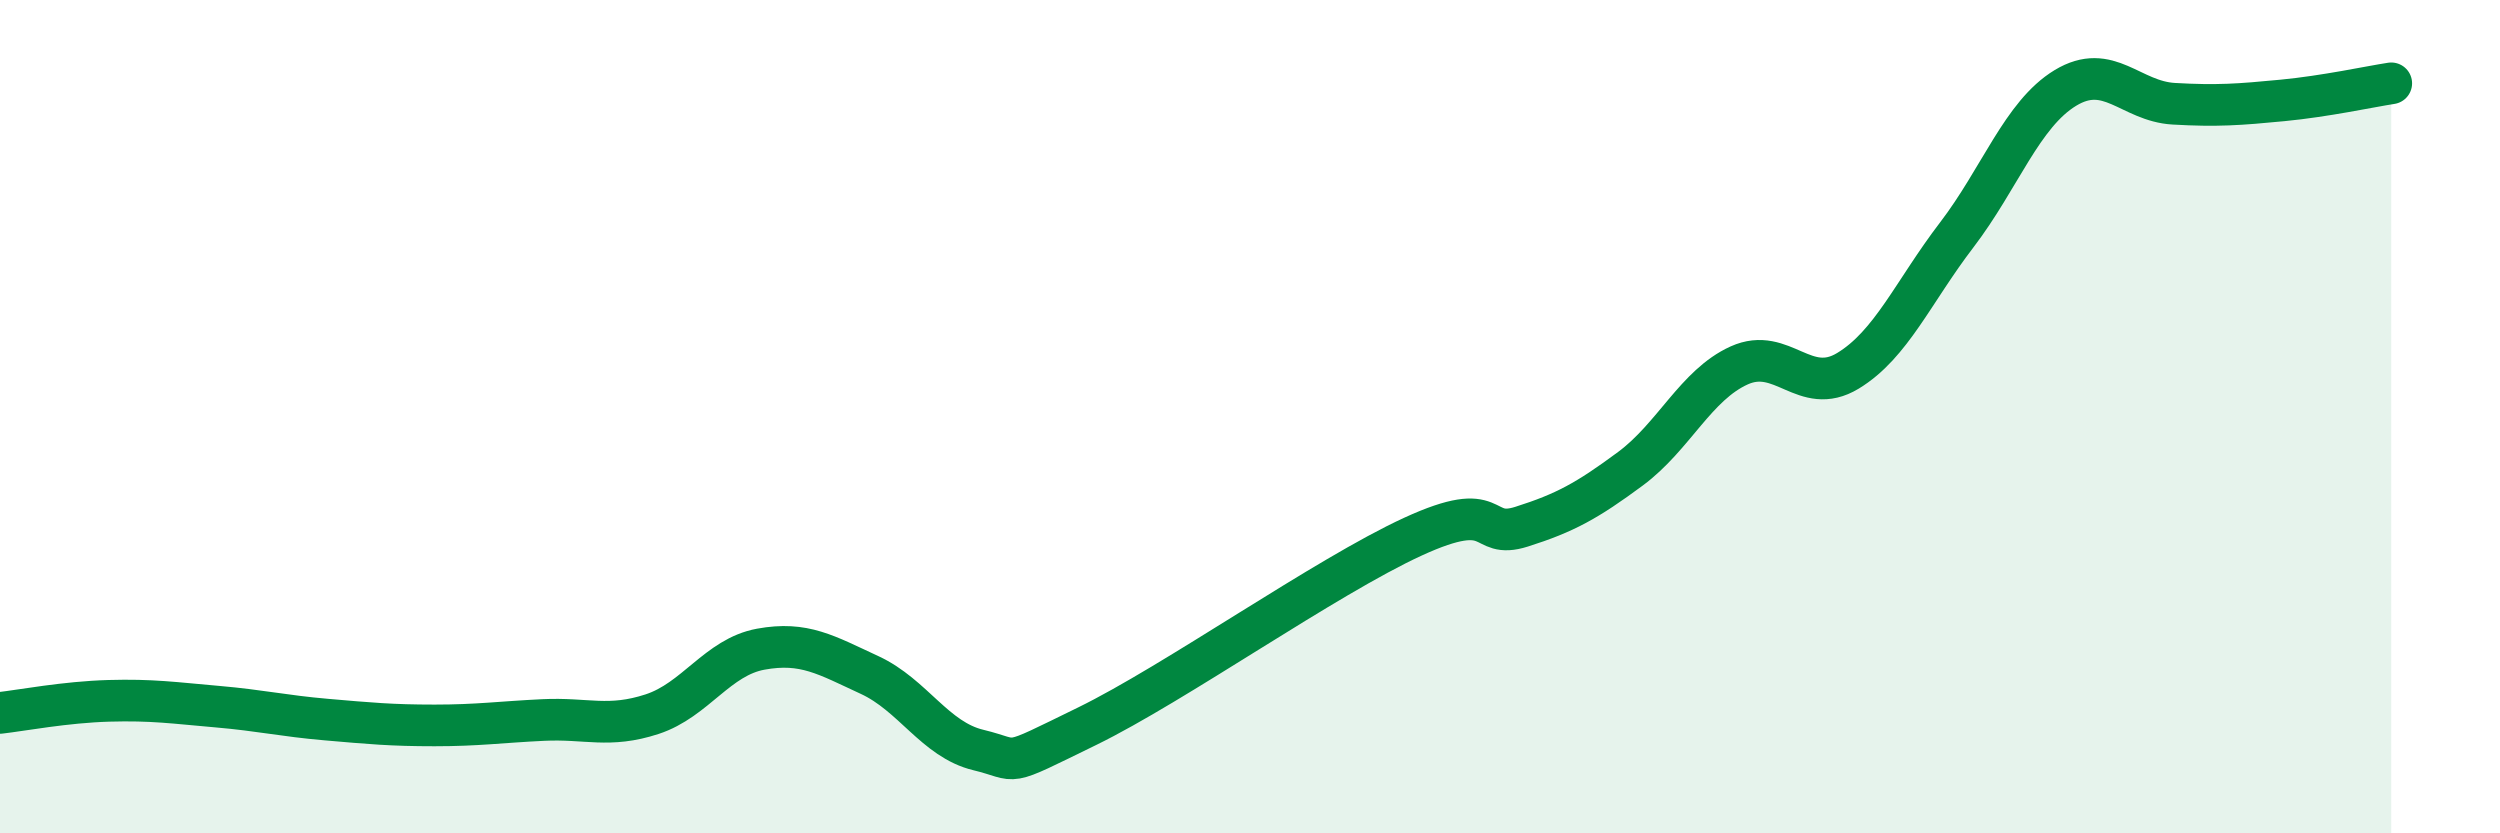 
    <svg width="60" height="20" viewBox="0 0 60 20" xmlns="http://www.w3.org/2000/svg">
      <path
        d="M 0,17.11 C 0.52,17.05 1.57,16.85 2.61,16.82 C 3.65,16.79 4.18,16.87 5.22,16.96 C 6.26,17.05 6.79,17.18 7.83,17.27 C 8.87,17.36 9.39,17.41 10.43,17.41 C 11.47,17.41 12,17.33 13.04,17.28 C 14.08,17.23 14.61,17.48 15.65,17.14 C 16.69,16.8 17.22,15.77 18.26,15.58 C 19.3,15.39 19.83,15.72 20.87,16.2 C 21.91,16.68 22.44,17.75 23.48,18 C 24.52,18.25 24,18.45 26.09,17.43 C 28.18,16.41 31.82,13.84 33.91,12.88 C 36,11.92 35.48,12.97 36.52,12.64 C 37.56,12.31 38.09,12.02 39.13,11.25 C 40.17,10.48 40.7,9.24 41.74,8.77 C 42.78,8.3 43.31,9.53 44.35,8.9 C 45.39,8.27 45.92,7 46.96,5.64 C 48,4.28 48.53,2.74 49.57,2.11 C 50.61,1.48 51.13,2.43 52.17,2.49 C 53.21,2.55 53.74,2.51 54.78,2.41 C 55.82,2.31 56.87,2.08 57.39,2L57.39 20L0 20Z"
        fill="#008740"
        opacity="0.1"
        stroke-linecap="round"
        stroke-linejoin="round"
      />
      <path
        d="M 0,17.11 C 0.52,17.05 1.57,16.85 2.61,16.82 C 3.65,16.79 4.18,16.87 5.22,16.96 C 6.26,17.05 6.79,17.18 7.83,17.27 C 8.87,17.36 9.39,17.41 10.43,17.41 C 11.47,17.41 12,17.33 13.04,17.28 C 14.08,17.23 14.61,17.48 15.65,17.14 C 16.69,16.8 17.22,15.77 18.26,15.58 C 19.3,15.39 19.83,15.72 20.87,16.2 C 21.91,16.68 22.44,17.75 23.48,18 C 24.52,18.25 24,18.45 26.09,17.43 C 28.18,16.41 31.82,13.84 33.91,12.88 C 36,11.92 35.48,12.97 36.52,12.64 C 37.56,12.31 38.09,12.02 39.13,11.25 C 40.17,10.48 40.7,9.24 41.74,8.77 C 42.78,8.3 43.31,9.53 44.35,8.9 C 45.39,8.27 45.92,7 46.96,5.64 C 48,4.28 48.53,2.74 49.57,2.11 C 50.61,1.48 51.13,2.43 52.17,2.49 C 53.21,2.55 53.74,2.51 54.78,2.41 C 55.82,2.31 56.87,2.08 57.39,2"
        stroke="#008740"
        stroke-width="1"
        fill="none"
        stroke-linecap="round"
        stroke-linejoin="round"
      />
    </svg>
  